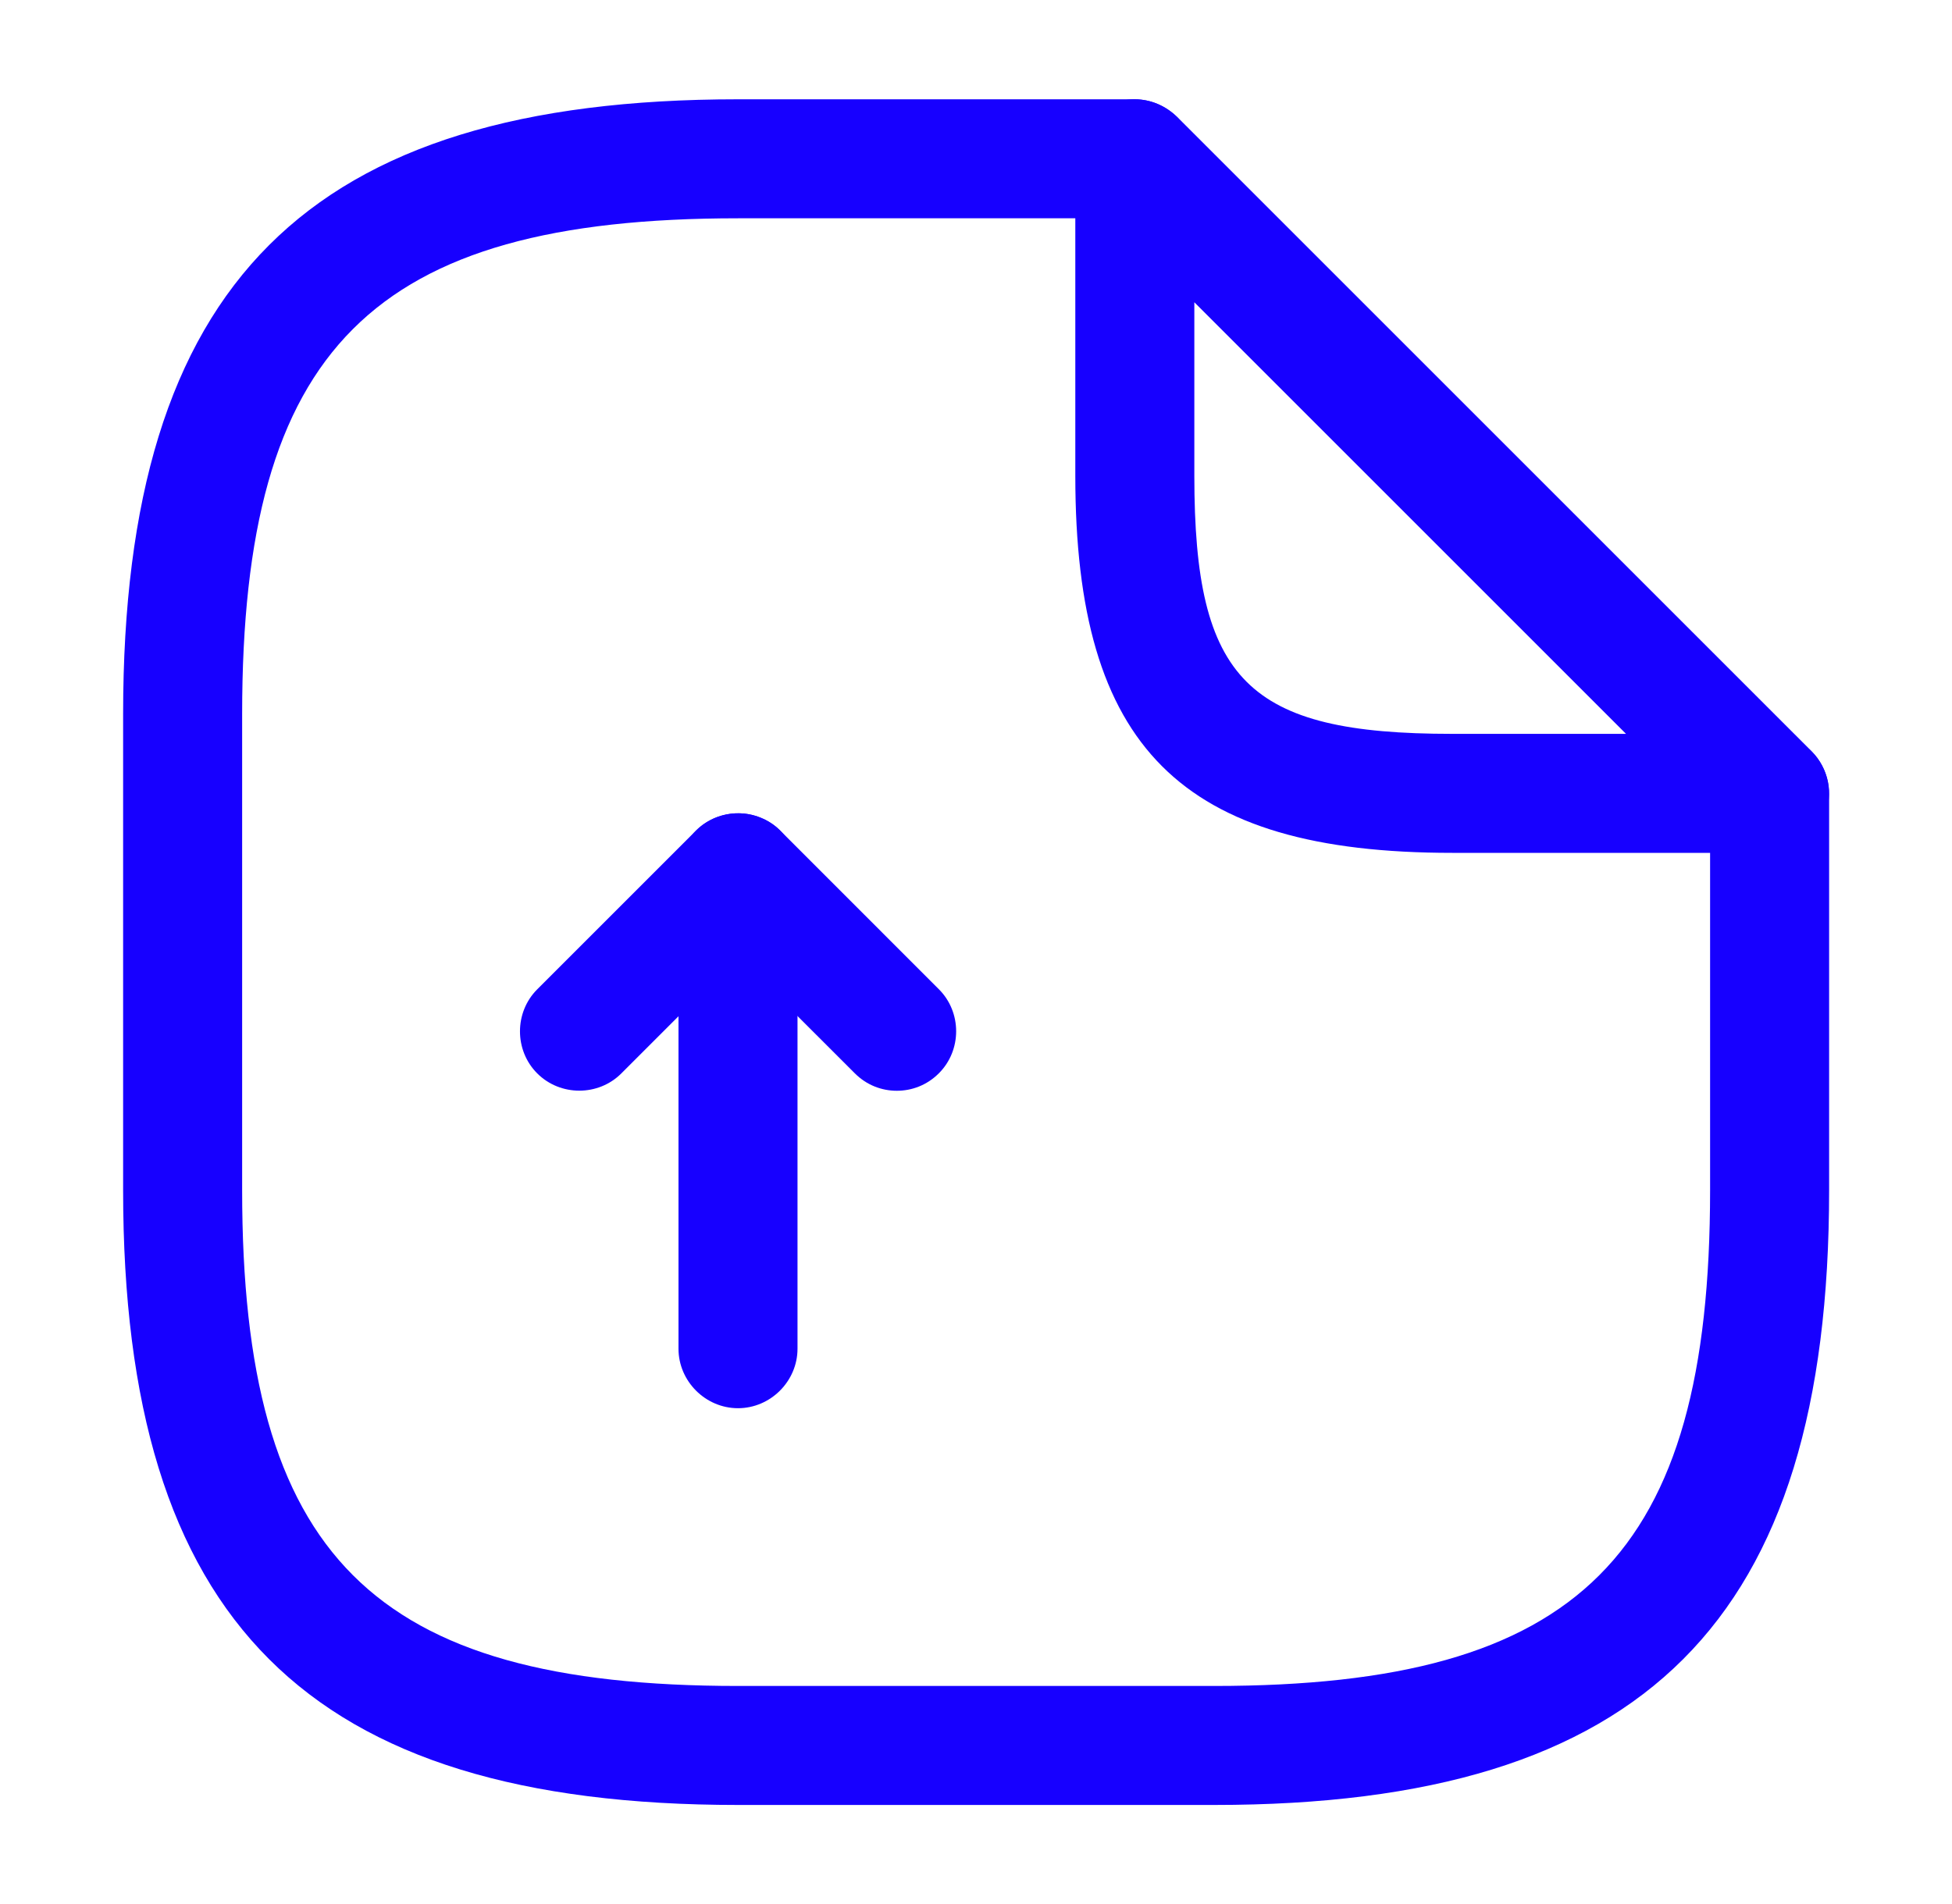 <svg width="41" height="40" viewBox="0 0 41 40" fill="none" xmlns="http://www.w3.org/2000/svg">
<path d="M15.501 29.584C14.818 29.584 14.251 29.017 14.251 28.334V21.35L13.051 22.55C12.568 23.034 11.768 23.034 11.284 22.55C10.801 22.067 10.801 21.267 11.284 20.784L14.618 17.45C14.968 17.1 15.518 16.983 15.984 17.183C16.451 17.367 16.751 17.834 16.751 18.334V28.334C16.751 29.017 16.184 29.584 15.501 29.584Z" fill="#1700FF"/>
<path d="M18.837 22.915C18.52 22.915 18.204 22.798 17.954 22.548L14.62 19.215C14.137 18.732 14.137 17.932 14.62 17.448C15.104 16.965 15.904 16.965 16.387 17.448L19.72 20.782C20.204 21.265 20.204 22.065 19.72 22.548C19.47 22.798 19.154 22.915 18.837 22.915Z" fill="#1700FF"/>
<path d="M25.503 37.919H15.503C6.453 37.919 2.586 34.053 2.586 25.003V15.003C2.586 5.953 6.453 2.086 15.503 2.086H23.836C24.519 2.086 25.086 2.653 25.086 3.336C25.086 4.019 24.519 4.586 23.836 4.586H15.503C7.819 4.586 5.086 7.319 5.086 15.003V25.003C5.086 32.686 7.819 35.419 15.503 35.419H25.503C33.186 35.419 35.919 32.686 35.919 25.003V16.669C35.919 15.986 36.486 15.419 37.169 15.419C37.853 15.419 38.419 15.986 38.419 16.669V25.003C38.419 34.053 34.553 37.919 25.503 37.919Z" fill="#1700FF"/>
<path d="M37.169 17.917H30.503C24.803 17.917 22.586 15.7 22.586 10V3.333C22.586 2.833 22.886 2.367 23.353 2.183C23.819 1.983 24.353 2.1 24.719 2.45L38.053 15.784C38.403 16.134 38.519 16.683 38.319 17.15C38.119 17.617 37.669 17.917 37.169 17.917ZM25.086 6.35V10C25.086 14.3 26.203 15.417 30.503 15.417H34.153L25.086 6.35Z" fill="#1700FF"/>
</svg>
